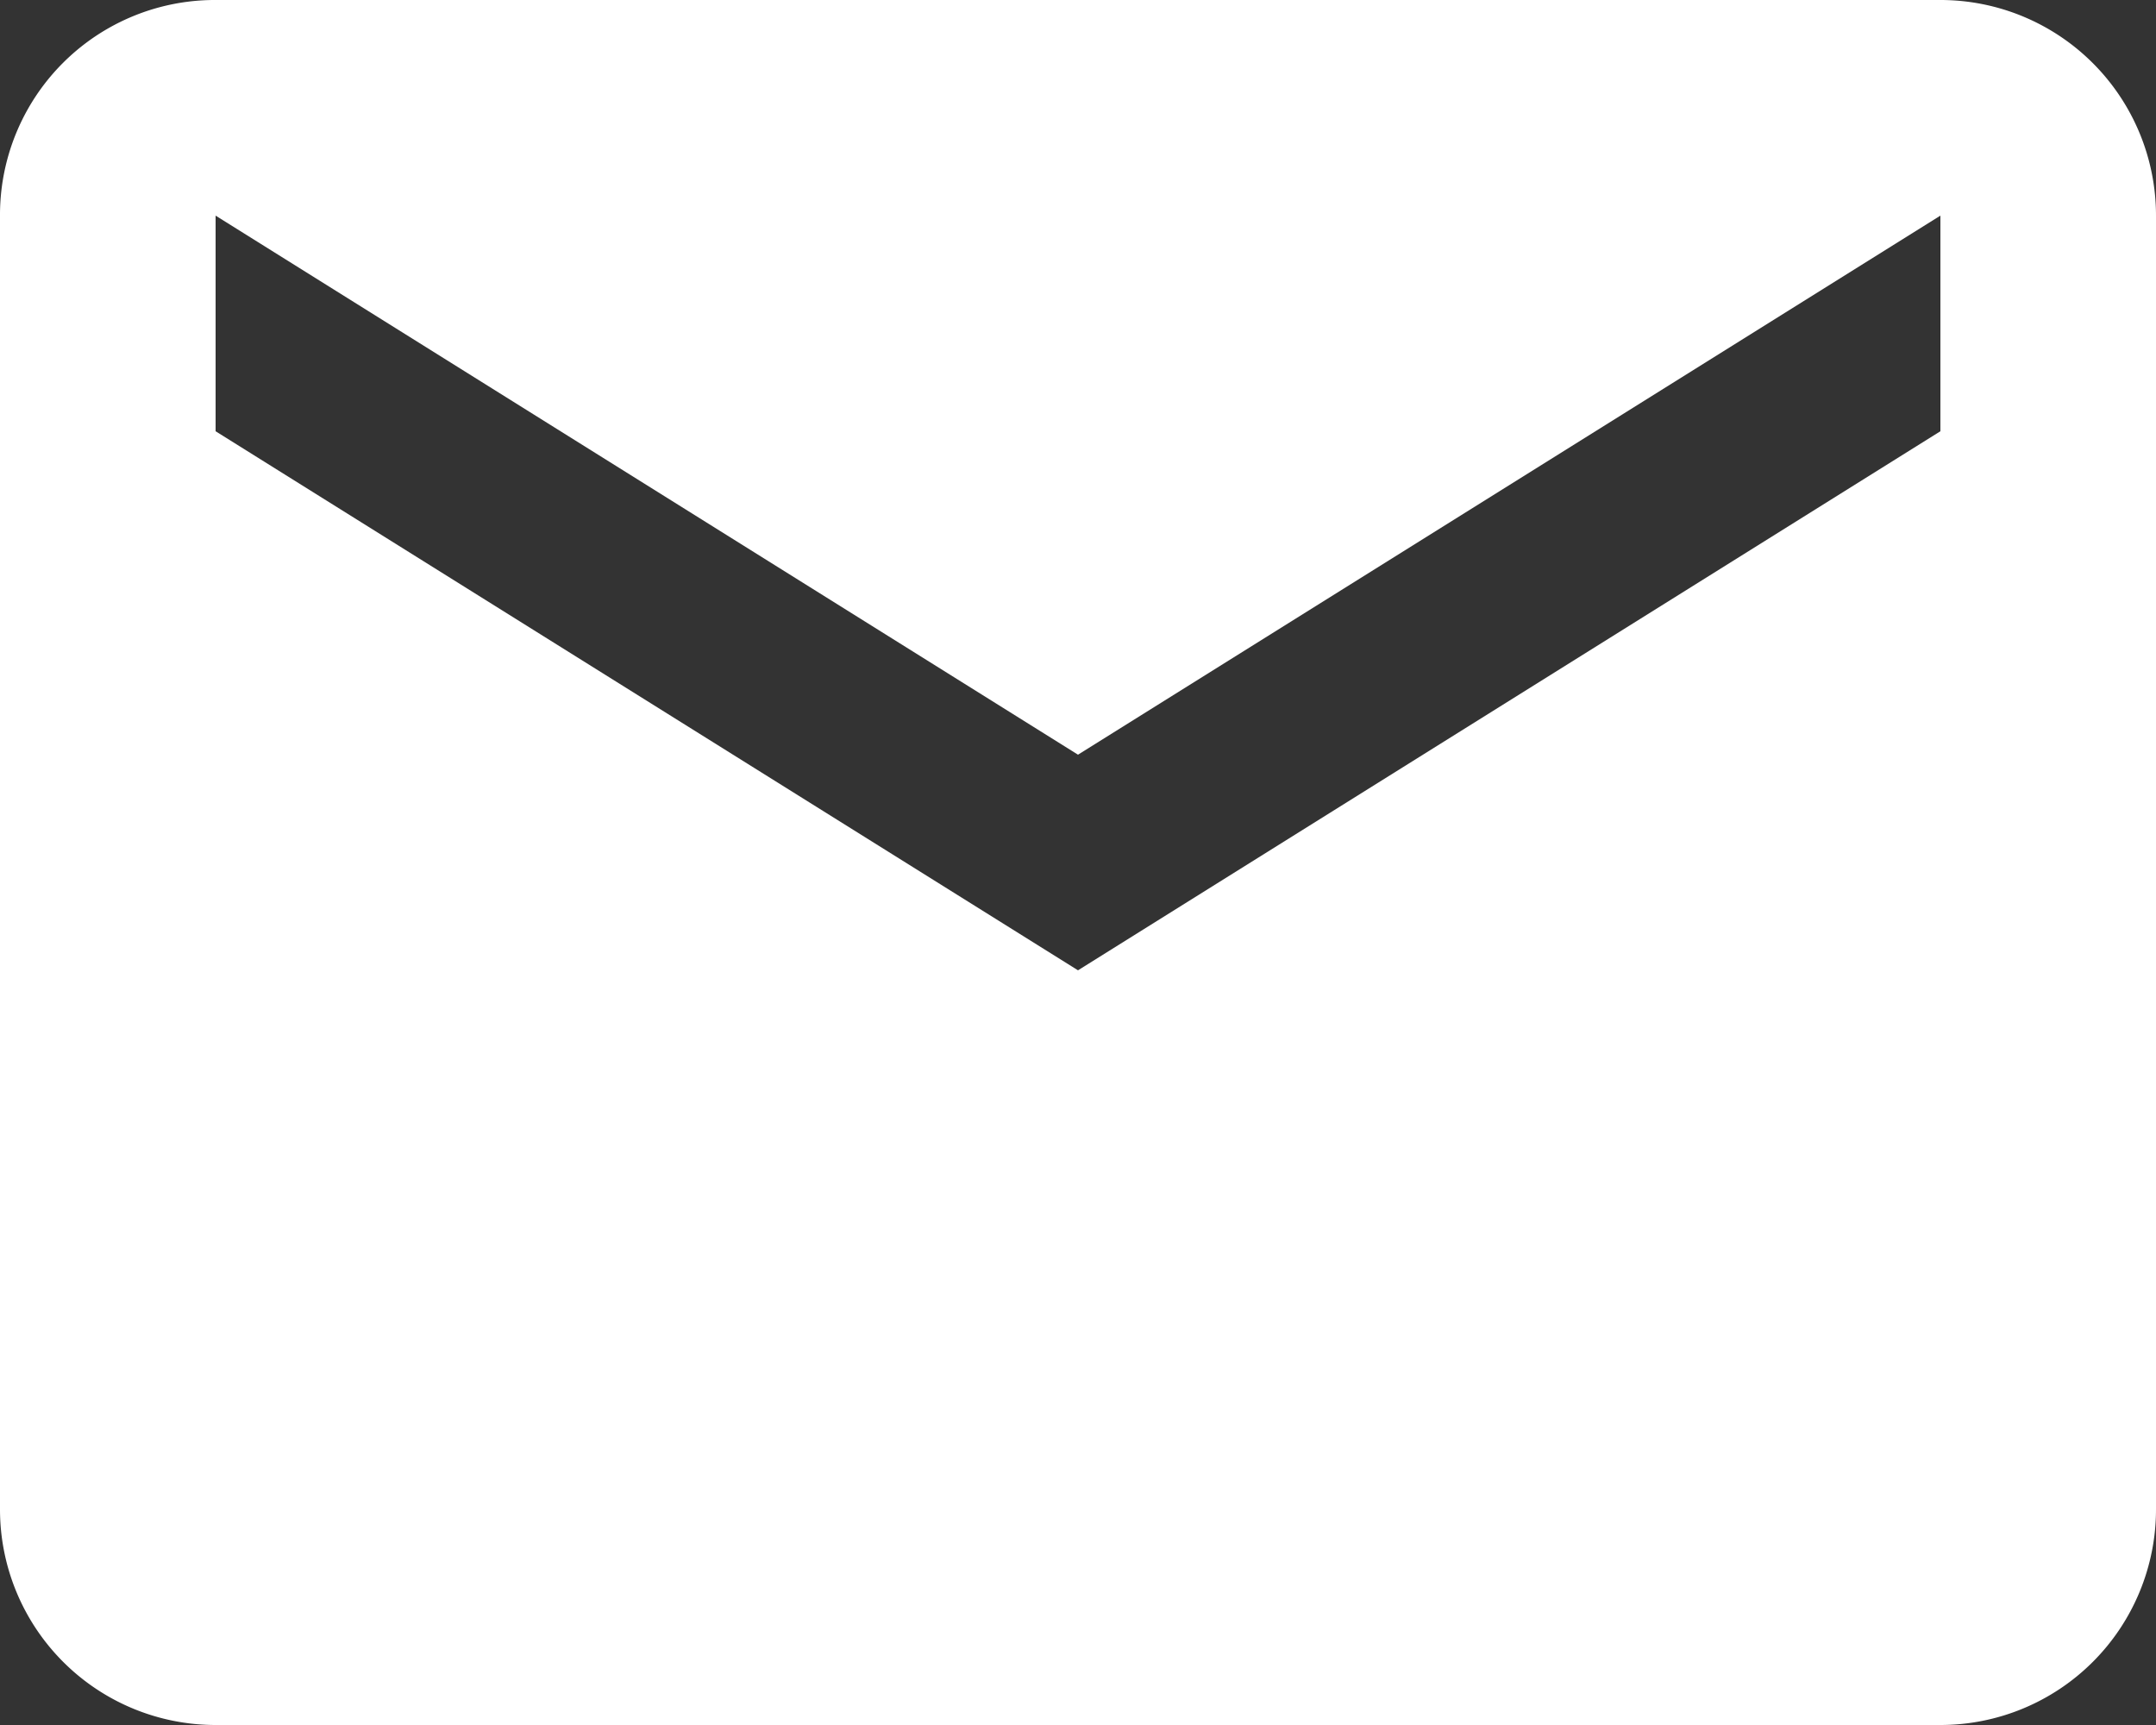 <svg xmlns="http://www.w3.org/2000/svg" width="24" height="19.2" viewBox="0 0 24 19.2">
  <rect x="0" y="0" width="24" height="19.2" fill="#333333" stroke="none"/>
  <path id="email" d="M24.6,10.8l-9.6,6-9.6-6V8.4l9.6,6,9.6-6m0-2.4H5.4A2.392,2.392,0,0,0,3,8.4V22.8a2.4,2.4,0,0,0,2.4,2.4H24.6A2.4,2.4,0,0,0,27,22.8V8.4A2.4,2.4,0,0,0,24.6,6Z" transform="translate(-3 -6)" fill="#fff"/>
</svg>
